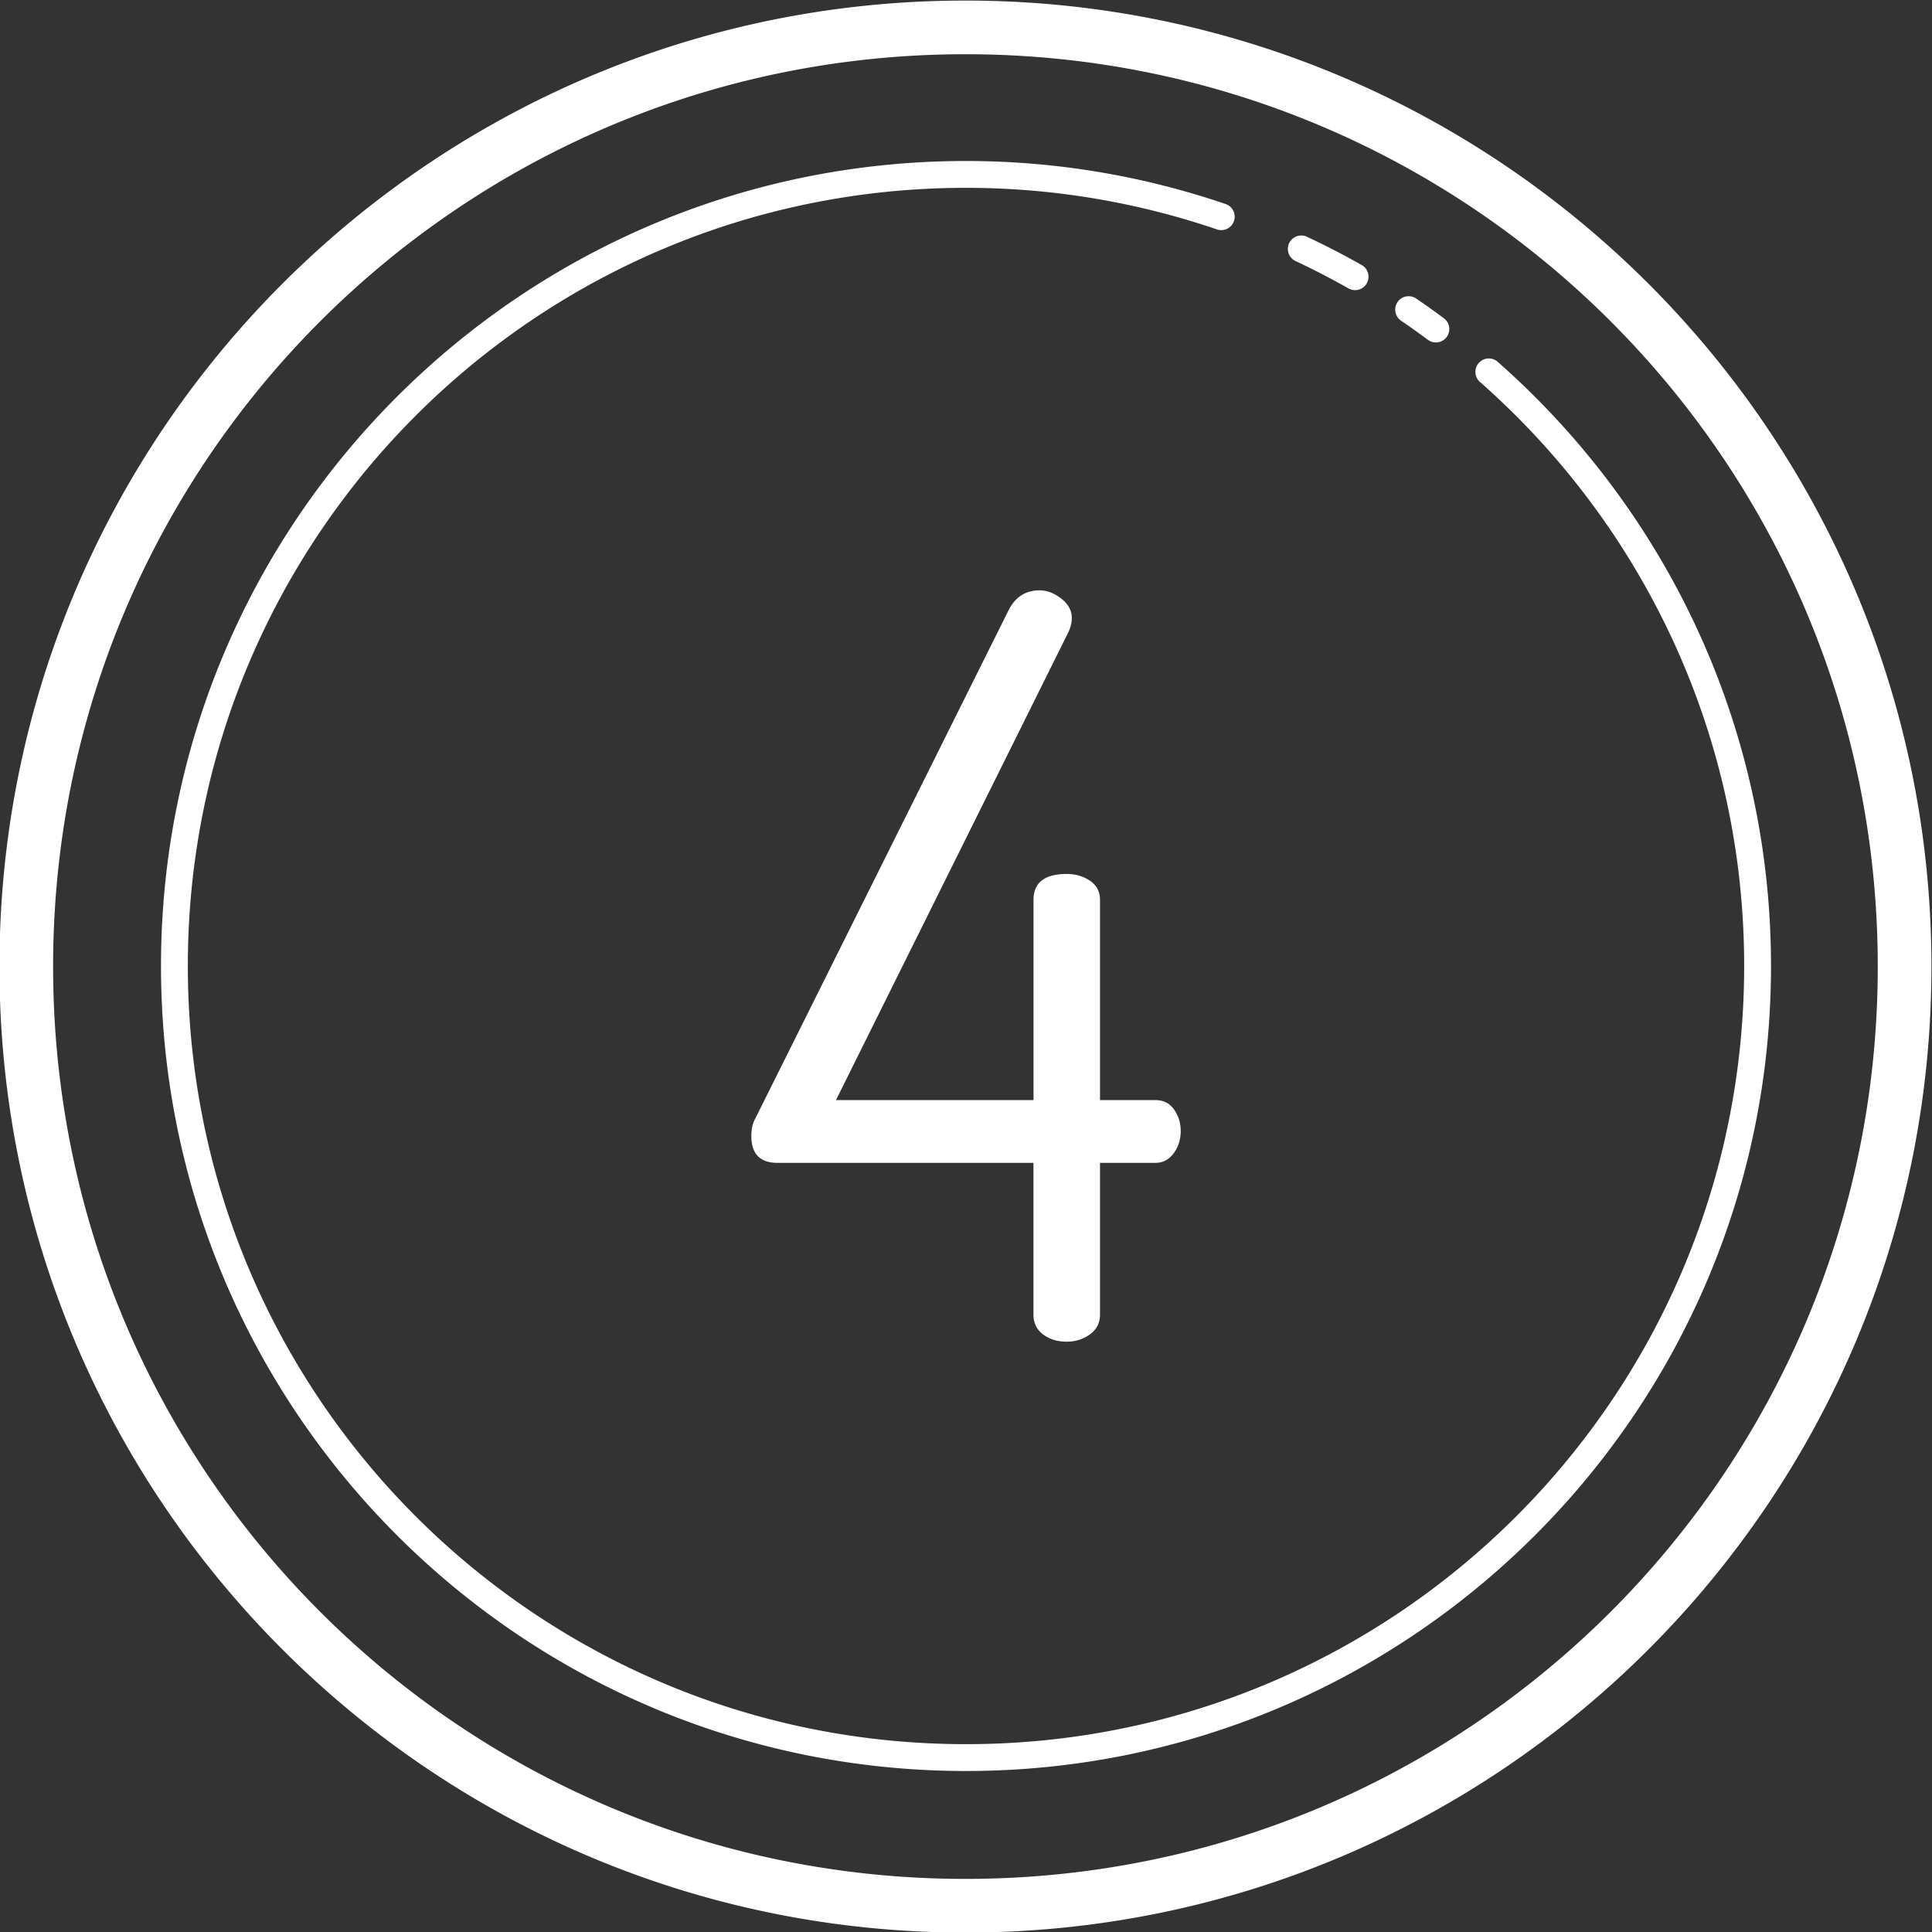 <?xml version="1.0" encoding="UTF-8" standalone="no"?><svg xmlns="http://www.w3.org/2000/svg" xmlns:xlink="http://www.w3.org/1999/xlink" fill="#ffffff" height="72" preserveAspectRatio="xMidYMid meet" version="1" viewBox="14.0 14.0 72.0 72.0" width="72" zoomAndPan="magnify"><rect x="14.0" y="14.0" width="72.0" height="72.0" fill="#333333" stroke="none"/><g id="change1_1"><path d="M 49.979 14.021 C 30.108 14.021 13.979 30.151 13.979 50.021 C 13.979 69.892 30.108 86.021 49.979 86.021 C 69.849 86.021 85.979 69.892 85.979 50.021 C 85.979 30.151 69.849 14.021 49.979 14.021 z M 49.979 16.021 C 68.768 16.021 83.979 31.232 83.979 50.021 C 83.979 68.811 68.768 84.021 49.979 84.021 C 31.189 84.021 15.979 68.811 15.979 50.021 C 15.979 31.232 31.189 16.021 49.979 16.021 z M 50 20 C 33.438 20 20 33.438 20 50 C 20 66.562 33.438 80 50 80 C 66.562 80 80 66.562 80 50 C 80 41.039 76.062 32.995 69.83 27.498 A 0.5 0.5 0 1 0 69.17 28.248 C 75.196 33.563 79 41.331 79 50 C 79 66.022 66.022 79 50 79 C 33.978 79 21 66.022 21 50 C 21 33.978 33.978 21 50 21 C 53.269 21 56.408 21.548 59.34 22.545 A 0.5 0.5 0 1 0 59.66 21.598 C 56.628 20.567 53.381 20 50 20 z M 62.469 22.777 A 0.5 0.5 0 0 0 62.289 23.732 C 62.959 24.046 63.612 24.385 64.254 24.748 A 0.5 0.5 0 1 0 64.746 23.877 C 64.084 23.502 63.405 23.151 62.711 22.826 A 0.5 0.5 0 0 0 62.469 22.777 z M 66.498 25.039 A 0.5 0.5 0 0 0 66.221 25.957 C 66.551 26.18 66.877 26.416 67.203 26.656 A 0.5 0.5 0 1 0 67.797 25.852 C 67.465 25.606 67.127 25.363 66.779 25.129 A 0.5 0.5 0 0 0 66.498 25.039 z M 52.742 36 C 52.216 36 51.826 36.255 51.576 36.764 L 42.148 55.684 C 42.048 55.862 42 56.079 42 56.334 C 42 57.003 42.326 57.336 42.975 57.336 L 52.514 57.336 L 52.514 62.992 C 52.514 63.302 52.632 63.549 52.871 63.729 C 53.11 63.909 53.403 64 53.754 64 C 54.079 64 54.367 63.909 54.617 63.729 C 54.867 63.548 54.994 63.302 54.994 62.992 L 54.994 57.336 L 57.061 57.336 C 57.338 57.336 57.56 57.218 57.736 56.984 C 57.911 56.749 58.002 56.471 58.002 56.148 C 58.002 55.851 57.919 55.586 57.756 55.352 C 57.594 55.117 57.362 54.998 57.061 54.998 L 54.994 54.998 L 54.994 47.537 C 54.994 47.228 54.869 46.989 54.619 46.822 C 54.369 46.654 54.081 46.57 53.756 46.57 C 52.93 46.57 52.516 46.893 52.516 47.537 L 52.516 54.998 L 45.154 54.998 L 53.83 37.531 C 53.905 37.353 53.943 37.186 53.943 37.033 C 53.943 36.753 53.812 36.512 53.549 36.307 C 53.287 36.104 53.017 36 52.742 36 z" fill="inherit"/></g></svg>